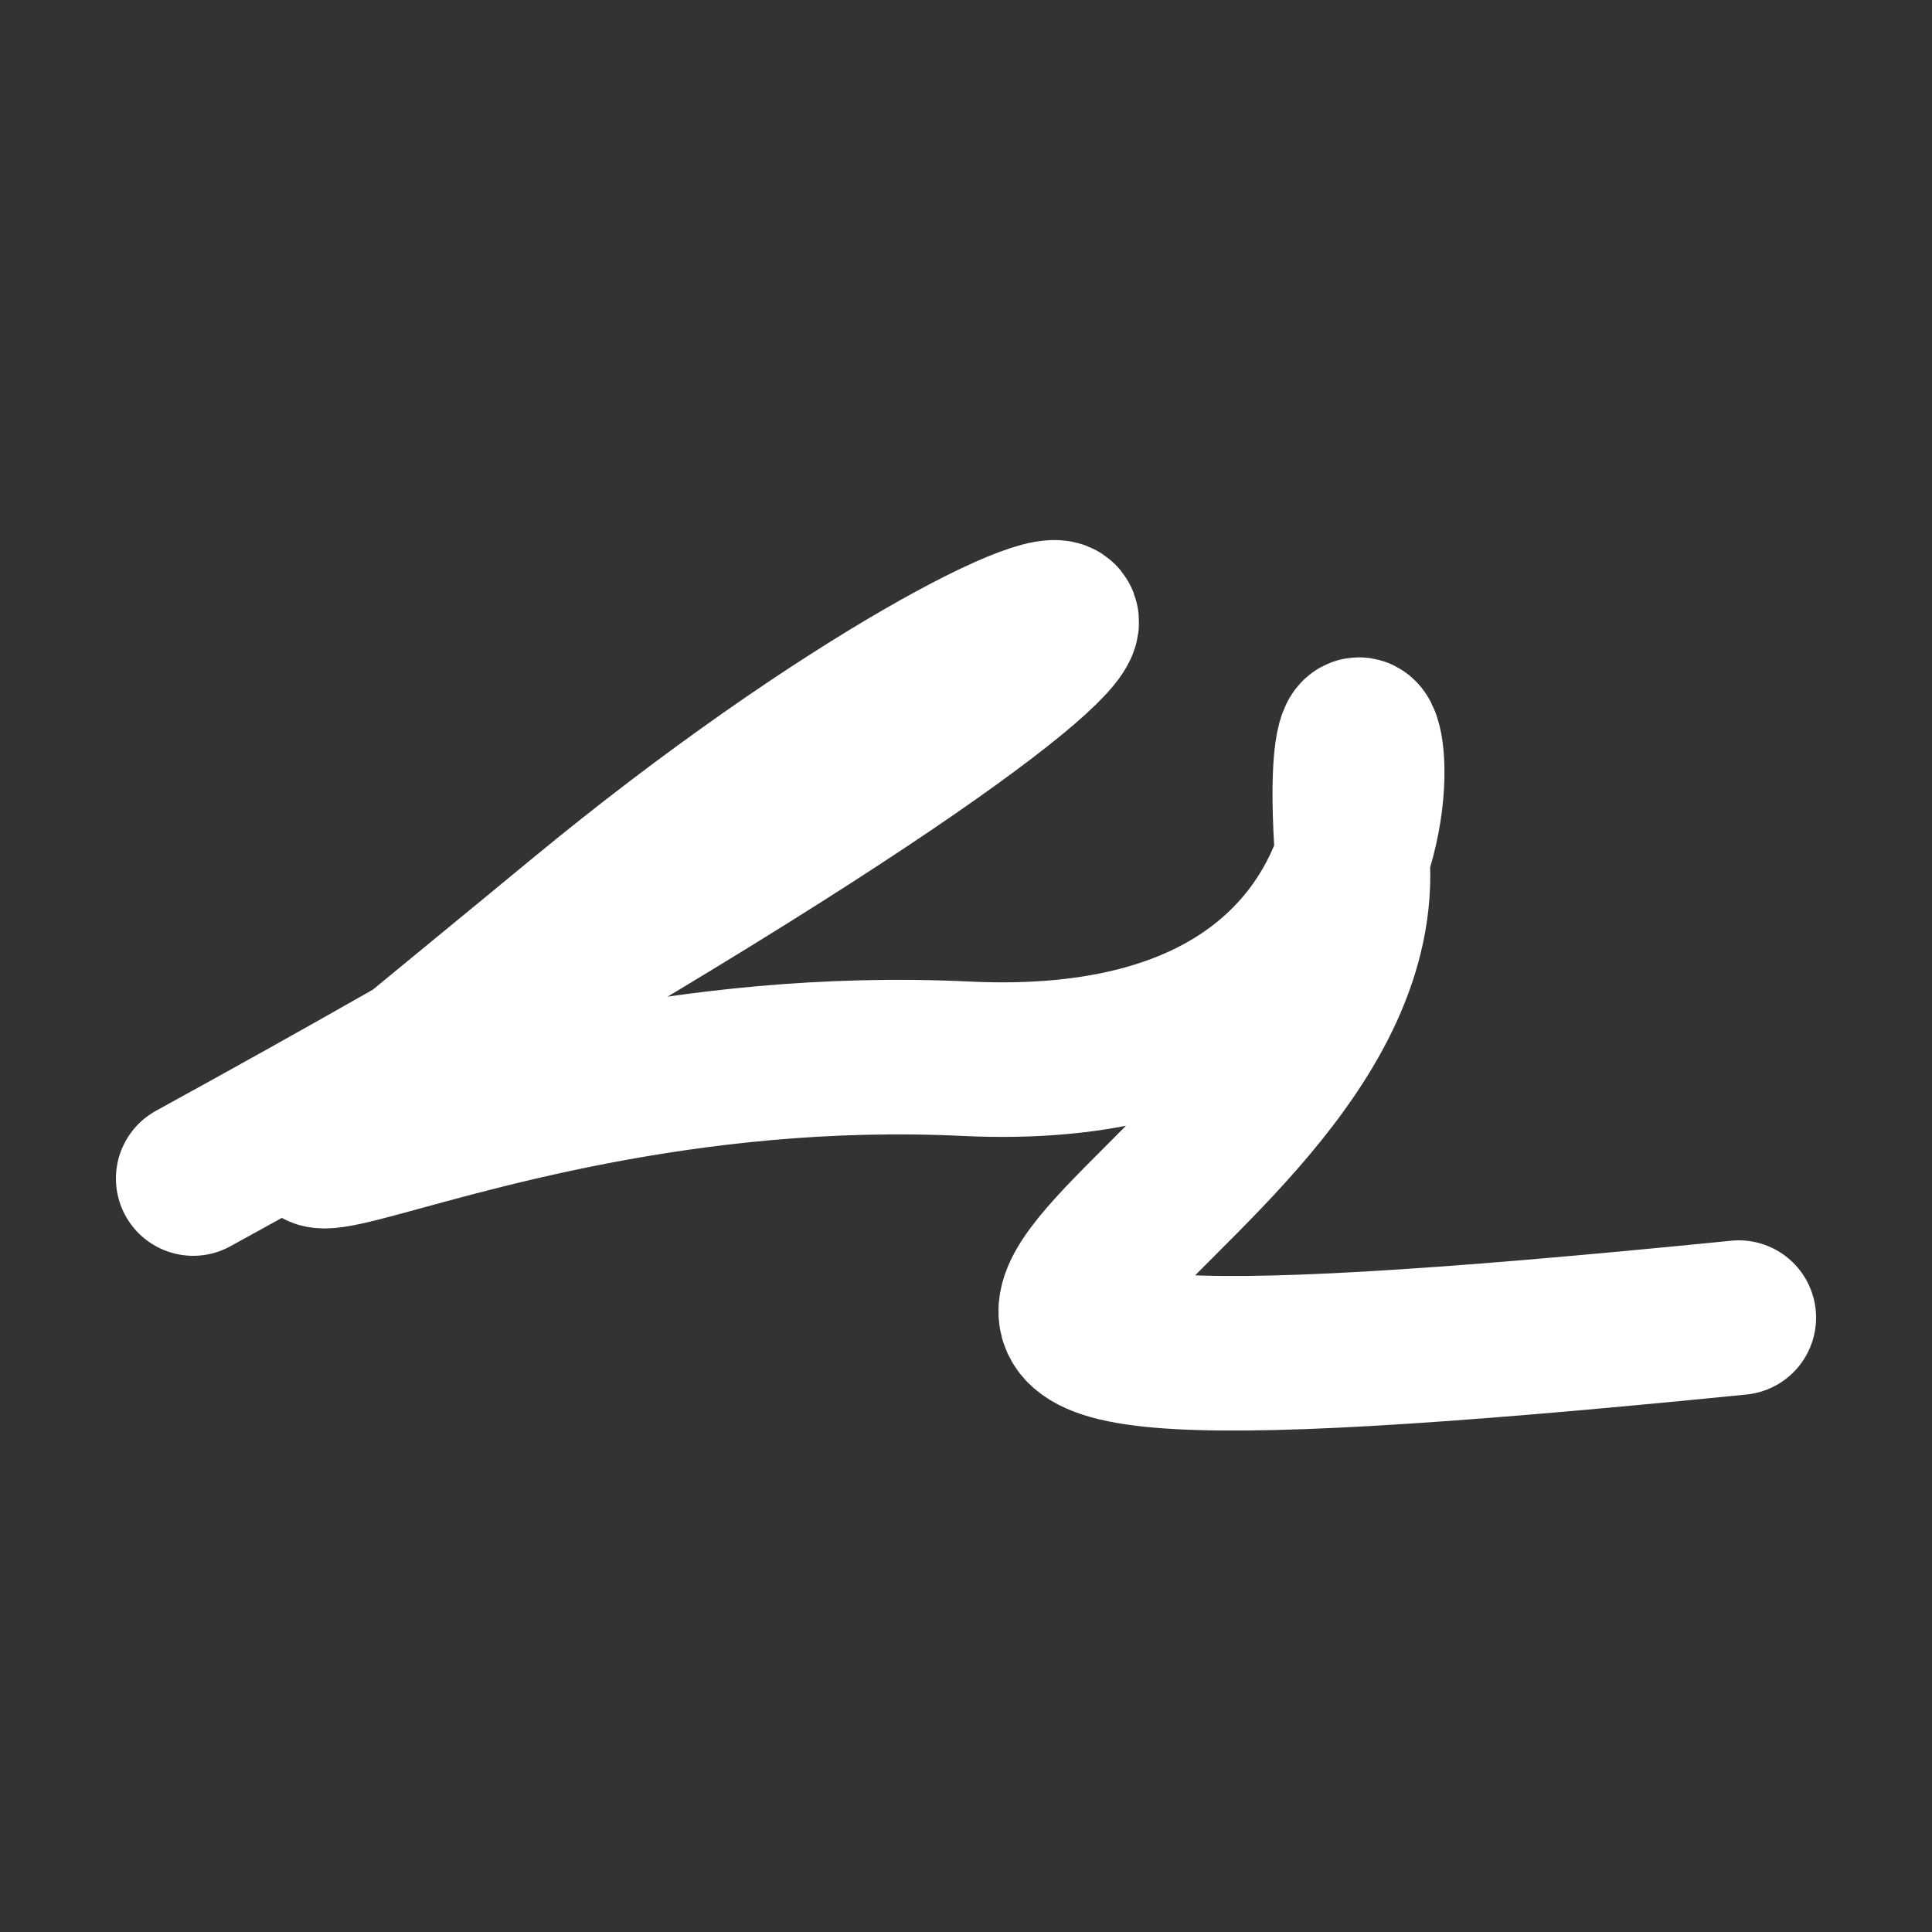 <svg xmlns="http://www.w3.org/2000/svg" version="1.2" viewBox="0 0 500 500"><rect x="0" y="0" width="500" height="500" fill="#333333" stroke="none"/><path d="M 50,305 C 378,125 288,124 150,238 S 104,267 250,274 S 343,125 350,222 S 130,373 450,341" stroke="#fff" fill="none" stroke-width="40" stroke-linecap="round"><animate attributeName="stroke" values="#F42B87;#FFC6E9;#2AE8F5" dur="0.1s" repeatCount="indefinite" calcMode="discrete"/><animate attributeName="d" values="M 50,305 C 378,125 288,124 150,238 S 104,267 250,274 S 343,125 350,222 S 130,373 450,341;M 50,170 C 174,388 120,155 150,170 S 352,395 250,305 S 289,197 350,238 S 355,214 450,180;M 50,170 C 388,378 155,288 150,305 S 130,239 250,238 S 363,197 350,274 S 214,130 450,223;M 50,305 C 378,125 288,124 150,238 S 104,267 250,274 S 343,125 350,222 S 130,373 450,341;M 50,238 C 125,355 124,272 150,274 S 179,318 250,222 S 296,285 350,280 S 373,391 450,218;M 50,274 C 355,214 272,330 150,222 S 220,225 250,280 S 131,173 350,224 S 391,368 450,165;M 50,305 C 378,125 288,124 150,238 S 104,267 250,274 S 343,125 350,222 S 130,373 450,341" dur="0.95s" repeatCount="indefinite"/><animate attributeName="stroke-width" values="10;50;10" dur="0.7s" repeatCount="indefinite"/></path></svg>